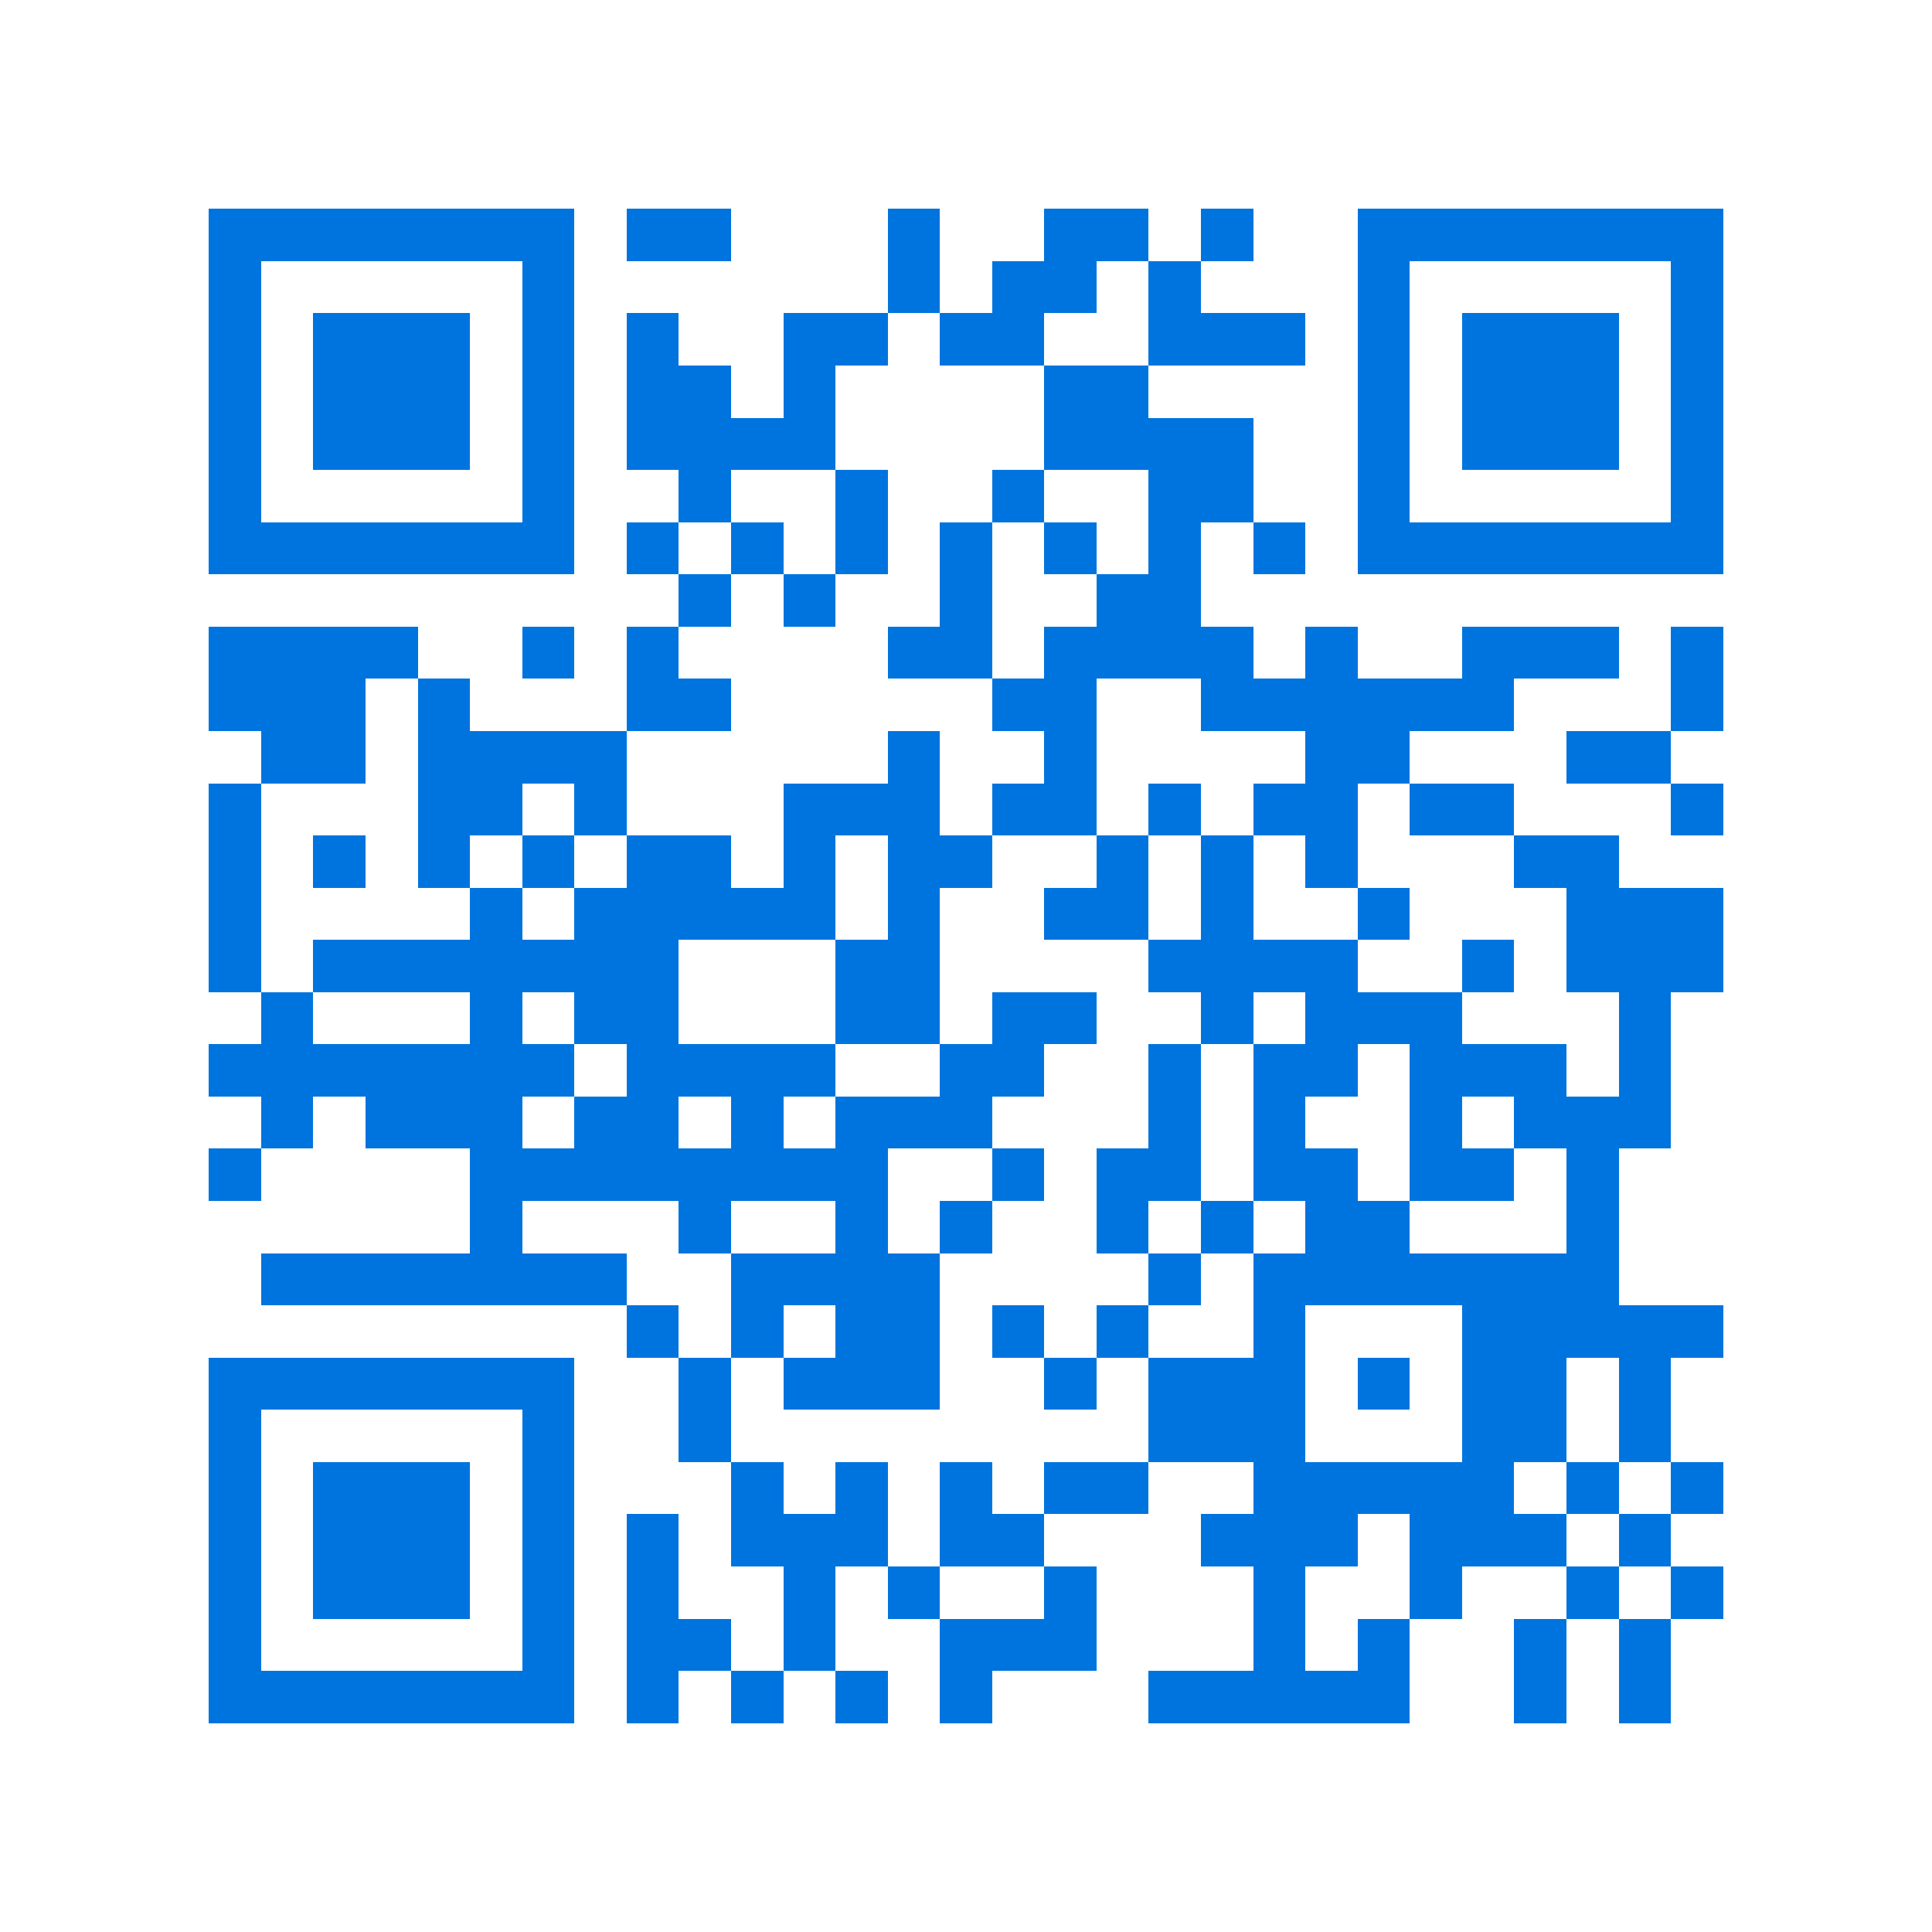 <svg xmlns="http://www.w3.org/2000/svg" viewBox="0 0 37 37" shape-rendering="crispEdges"><path fill="#ffffff" d="M0 0h37v37H0z"/><path stroke="#0074de" d="M4 4.5h7m1 0h2m3 0h1m2 0h2m1 0h1m2 0h7M4 5.5h1m5 0h1m6 0h1m1 0h2m1 0h1m3 0h1m5 0h1M4 6.5h1m1 0h3m1 0h1m1 0h1m2 0h2m1 0h2m2 0h3m1 0h1m1 0h3m1 0h1M4 7.5h1m1 0h3m1 0h1m1 0h2m1 0h1m4 0h2m4 0h1m1 0h3m1 0h1M4 8.5h1m1 0h3m1 0h1m1 0h4m4 0h4m2 0h1m1 0h3m1 0h1M4 9.5h1m5 0h1m2 0h1m2 0h1m2 0h1m2 0h2m2 0h1m5 0h1M4 10.5h7m1 0h1m1 0h1m1 0h1m1 0h1m1 0h1m1 0h1m1 0h1m1 0h7M13 11.5h1m1 0h1m2 0h1m2 0h2M4 12.5h4m2 0h1m1 0h1m4 0h2m1 0h4m1 0h1m2 0h3m1 0h1M4 13.5h3m1 0h1m3 0h2m5 0h2m2 0h6m3 0h1M5 14.5h2m1 0h4m5 0h1m2 0h1m4 0h2m3 0h2M4 15.5h1m3 0h2m1 0h1m3 0h3m1 0h2m1 0h1m1 0h2m1 0h2m3 0h1M4 16.5h1m1 0h1m1 0h1m1 0h1m1 0h2m1 0h1m1 0h2m2 0h1m1 0h1m1 0h1m3 0h2M4 17.5h1m4 0h1m1 0h5m1 0h1m2 0h2m1 0h1m2 0h1m3 0h3M4 18.5h1m1 0h7m3 0h2m4 0h4m2 0h1m1 0h3M5 19.5h1m3 0h1m1 0h2m3 0h2m1 0h2m2 0h1m1 0h3m3 0h1M4 20.5h7m1 0h4m2 0h2m2 0h1m1 0h2m1 0h3m1 0h1M5 21.5h1m1 0h3m1 0h2m1 0h1m1 0h3m3 0h1m1 0h1m2 0h1m1 0h3M4 22.5h1m4 0h8m2 0h1m1 0h2m1 0h2m1 0h2m1 0h1M9 23.5h1m3 0h1m2 0h1m1 0h1m2 0h1m1 0h1m1 0h2m3 0h1M5 24.5h7m2 0h4m4 0h1m1 0h7M12 25.5h1m1 0h1m1 0h2m1 0h1m1 0h1m2 0h1m3 0h5M4 26.5h7m2 0h1m1 0h3m2 0h1m1 0h3m1 0h1m1 0h2m1 0h1M4 27.5h1m5 0h1m2 0h1m8 0h3m3 0h2m1 0h1M4 28.5h1m1 0h3m1 0h1m3 0h1m1 0h1m1 0h1m1 0h2m2 0h5m1 0h1m1 0h1M4 29.5h1m1 0h3m1 0h1m1 0h1m1 0h3m1 0h2m3 0h3m1 0h3m1 0h1M4 30.5h1m1 0h3m1 0h1m1 0h1m2 0h1m1 0h1m2 0h1m3 0h1m2 0h1m2 0h1m1 0h1M4 31.5h1m5 0h1m1 0h2m1 0h1m2 0h3m3 0h1m1 0h1m2 0h1m1 0h1M4 32.5h7m1 0h1m1 0h1m1 0h1m1 0h1m3 0h5m2 0h1m1 0h1"/></svg>
